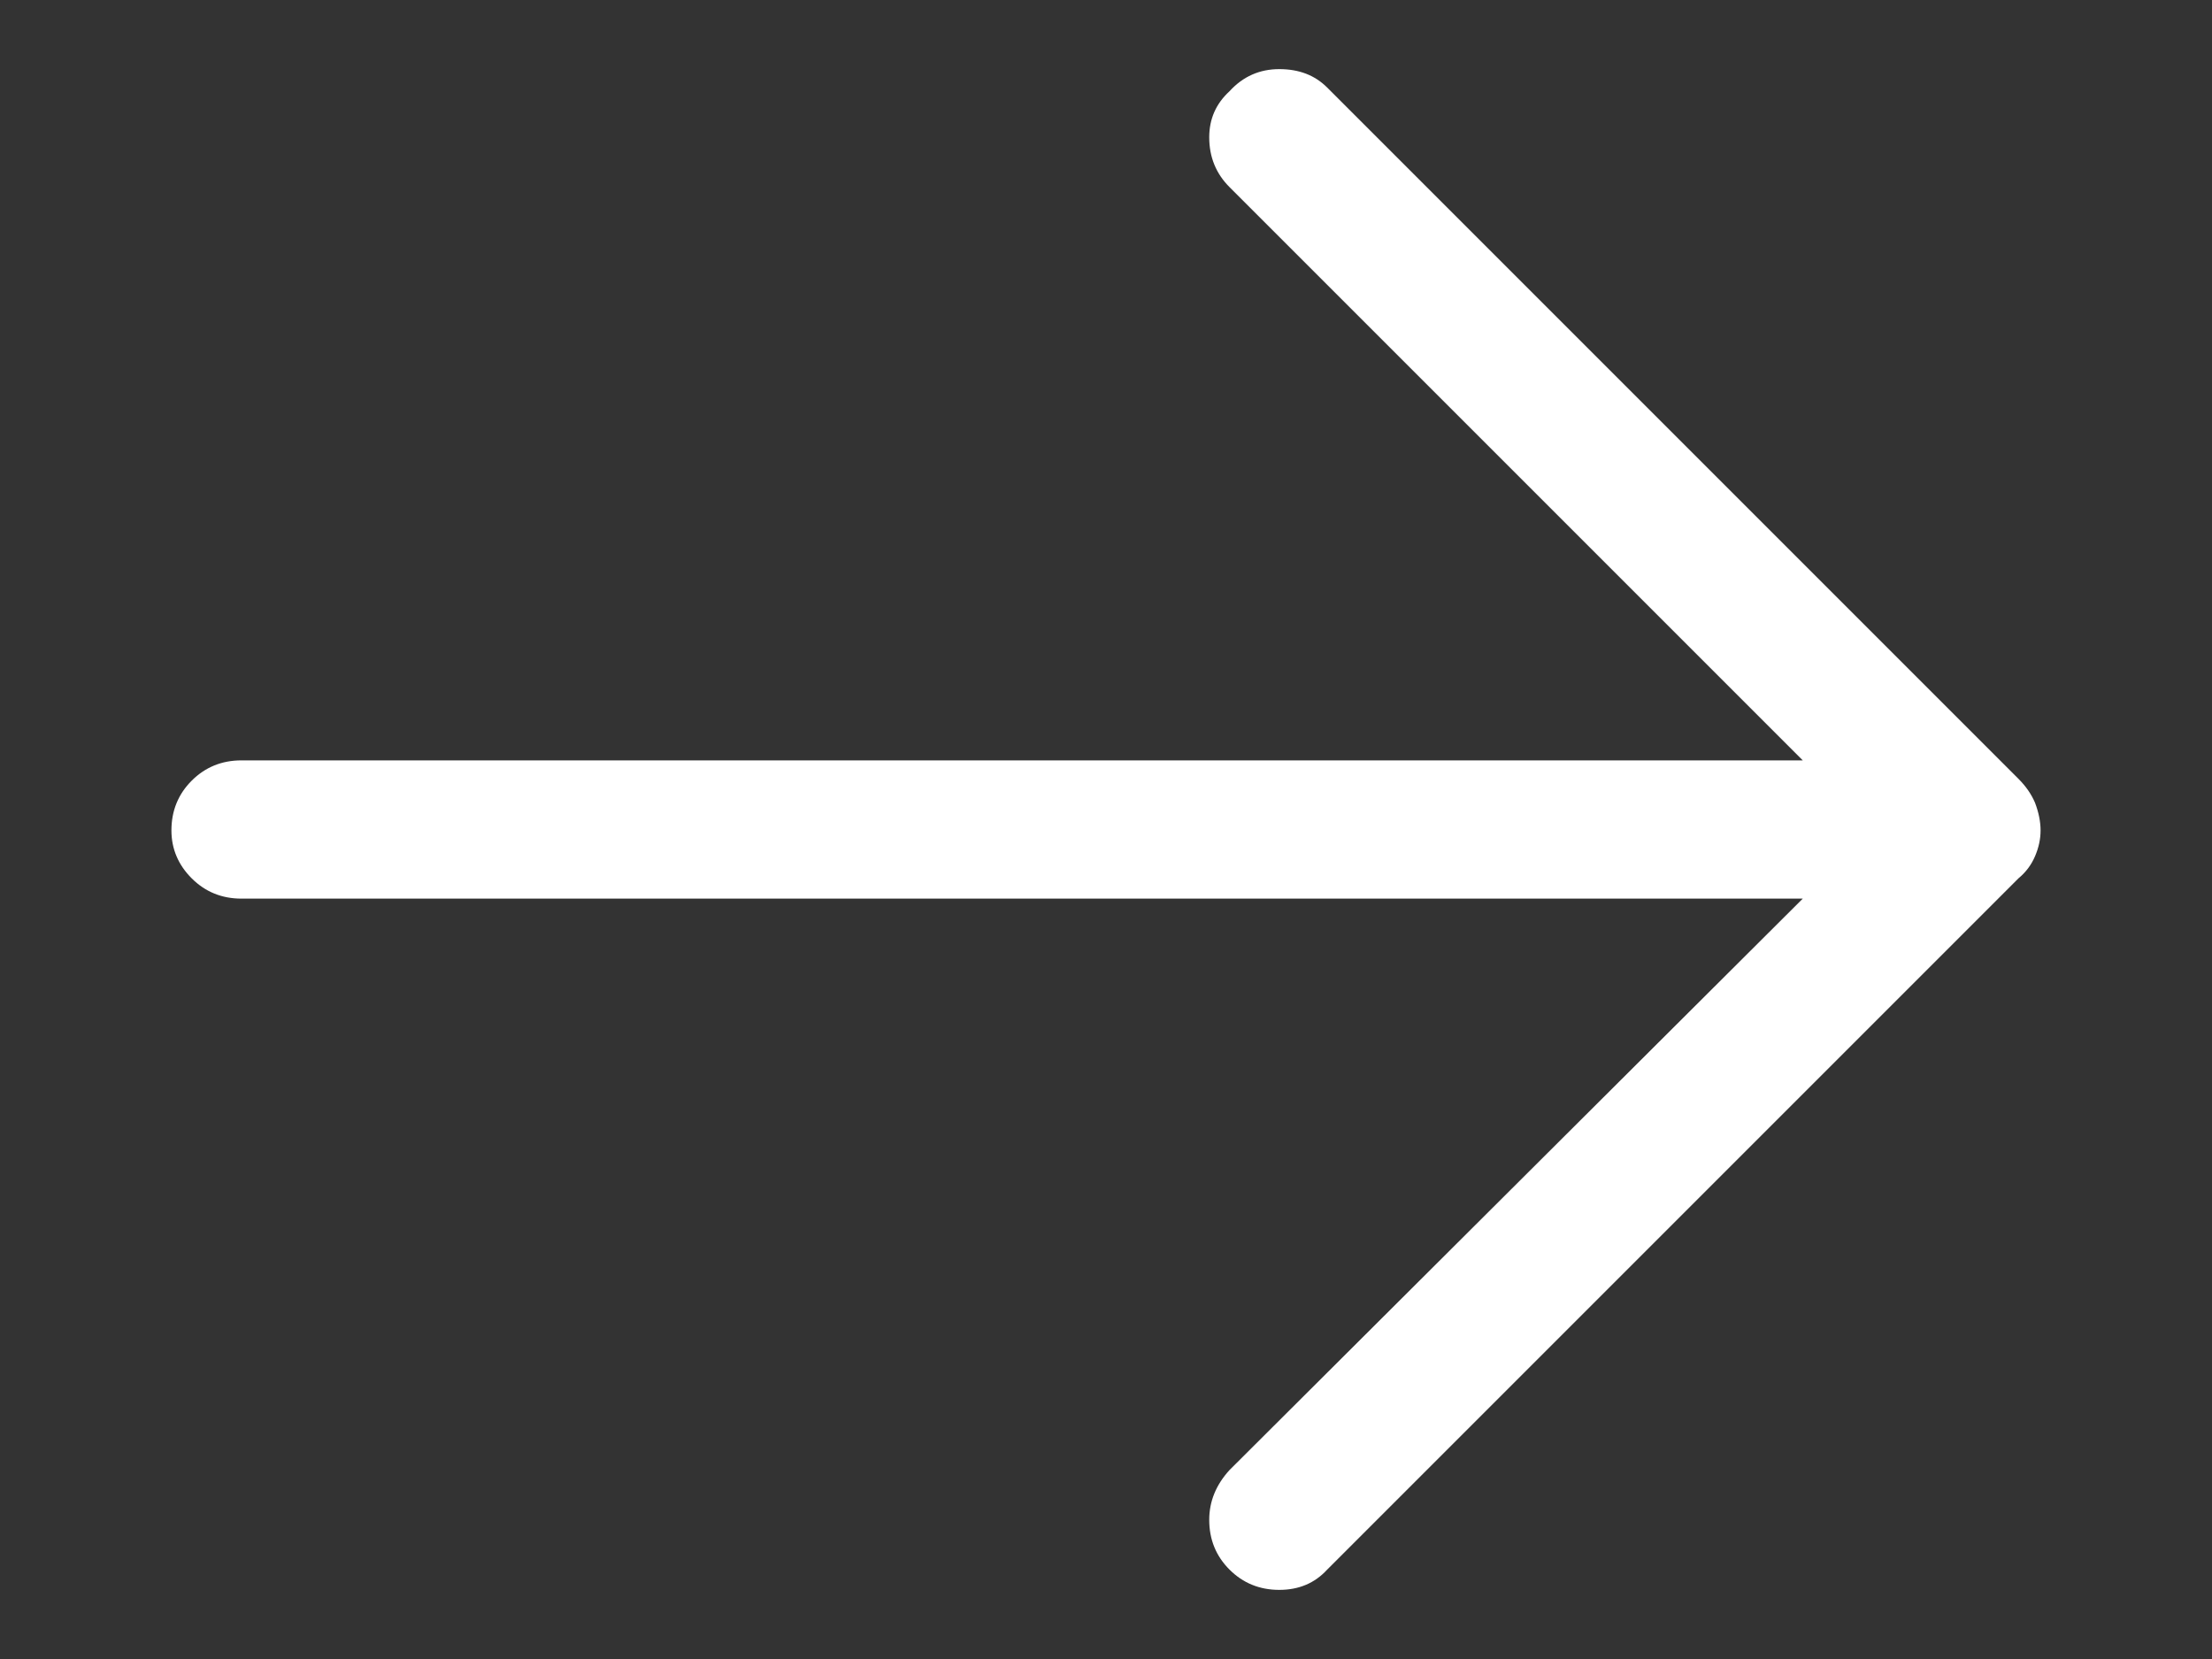 <svg width="12" height="9" viewBox="0 0 12 9" fill="none" xmlns="http://www.w3.org/2000/svg">
<rect x="0" y="0" width="12" height="9" fill="#333333" stroke="none"/>
<path d="M6.67 0.495C6.597 0.562 6.56 0.645 6.56 0.745C6.56 0.852 6.597 0.942 6.67 1.015L9.78 4.125L1.31 4.125C1.203 4.125 1.113 4.162 1.04 4.235C0.967 4.308 0.93 4.398 0.93 4.505C0.93 4.605 0.967 4.692 1.04 4.765C1.113 4.838 1.203 4.875 1.31 4.875L9.78 4.875L6.67 7.975C6.597 8.055 6.56 8.145 6.56 8.245C6.56 8.352 6.597 8.442 6.67 8.515C6.743 8.588 6.833 8.625 6.94 8.625C7.047 8.625 7.133 8.588 7.2 8.515L10.95 4.765C10.99 4.732 11.02 4.692 11.04 4.645C11.06 4.598 11.07 4.552 11.07 4.505C11.07 4.458 11.06 4.408 11.04 4.355C11.02 4.308 10.99 4.265 10.95 4.225L7.2 0.475C7.133 0.408 7.047 0.375 6.94 0.375C6.833 0.375 6.743 0.415 6.67 0.495Z" fill="white"/>
</svg>
